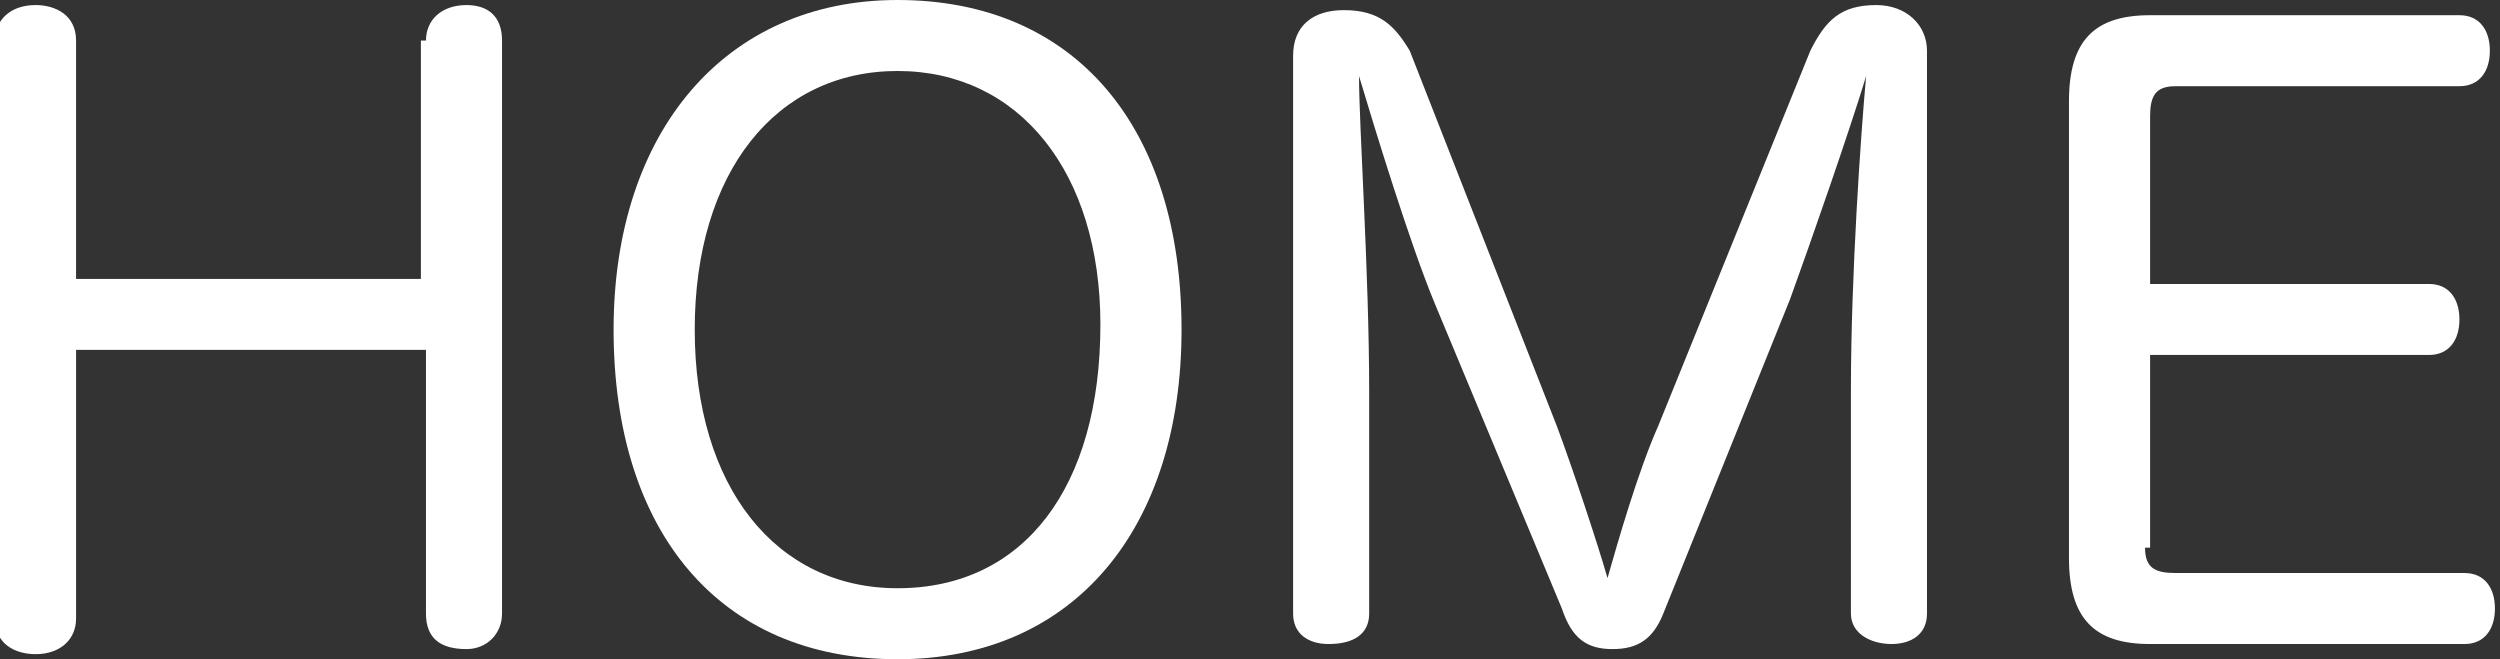 <?xml version="1.0" encoding="utf-8"?>
<!-- Generator: Adobe Illustrator 22.1.0, SVG Export Plug-In . SVG Version: 6.00 Build 0)  -->
<svg version="1.1" id="レイヤー_1" xmlns="http://www.w3.org/2000/svg" xmlns:xlink="http://www.w3.org/1999/xlink" x="0px"
	 y="0px" viewBox="0 0 49.3 13" style="enable-background:new 0 0 49.3 13;" xml:space="preserve">
<rect x="0" y="0" width="49.3" height="13" fill="#333333" stroke="none"/>
<style type="text/css">
	.st0{fill:#FFFFFF;}
</style>
<g>
	<path class="st0" d="M147.8,12.9c-0.1,0-0.2,0-0.3,0c-0.2-0.1-0.4-0.2-0.4-0.5c0-0.1,0-0.2,0.1-0.3c0.4-0.8,0.7-2.2,0.9-3.5
		c0-0.3,0.2-0.4,0.5-0.4c0,0,0,0,0.1,0c0.3,0,0.5,0.2,0.5,0.5c0,0,0,0.1,0,0.1c-0.1,1.2-0.5,2.8-0.9,3.8
		C148.2,12.8,148,12.9,147.8,12.9z M150.1,7.1c-0.8,0.1-1.6,0.1-2.3,0.2c0,0,0,0,0,0c-0.3,0-0.5-0.2-0.5-0.5c0-0.4,0.2-0.5,0.5-0.5
		c0.1,0,0.2,0,0.3,0c0.2,0,0.4,0,0.6,0c0.4-0.5,0.7-0.9,1.1-1.4c-0.7-0.9-1.7-1.8-2.3-2.4c-0.1-0.1-0.2-0.3-0.2-0.4
		c0-0.1,0.1-0.3,0.2-0.4c0.1-0.1,0.3-0.2,0.4-0.2c0.1,0,0.2,0,0.3,0.1c0.2,0.2,0.4,0.3,0.5,0.5c0.6-0.8,1.1-1.8,1.5-2.6
		c0.1-0.2,0.3-0.3,0.4-0.3c0.1,0,0.2,0,0.3,0.1c0.2,0.1,0.4,0.3,0.4,0.5c0,0.1,0,0.1,0,0.2c-0.4,0.8-1.1,1.9-1.8,2.9
		c0.3,0.4,0.6,0.7,0.9,1.1c0.6-0.9,1.2-1.9,1.7-2.7c0.1-0.2,0.3-0.3,0.5-0.3c0.1,0,0.2,0,0.3,0.1c0.2,0.1,0.4,0.3,0.4,0.5
		c0,0.1,0,0.2-0.1,0.2c-0.8,1.4-2.1,3.2-3.1,4.4c0.8-0.1,1.6-0.1,2.4-0.2c-0.2-0.4-0.4-0.7-0.5-1c0,0,0-0.1,0-0.2
		c0-0.2,0.1-0.3,0.3-0.4c0.1,0,0.2,0,0.2,0c0.2,0,0.3,0.1,0.4,0.2c0.4,0.7,1,1.8,1.2,2.6c0,0.1,0,0.1,0,0.2c0,0.2-0.1,0.3-0.3,0.4
		c-0.1,0-0.2,0.1-0.3,0.1c-0.2,0-0.3-0.1-0.4-0.3c-0.1-0.2-0.1-0.4-0.2-0.6c-0.5,0.1-1,0.1-1.5,0.2v6.6c0,0.3-0.2,0.4-0.6,0.4
		c-0.3,0-0.6-0.1-0.6-0.4V7.1z M153.6,11.2c0,0.2-0.2,0.4-0.4,0.4c-0.1,0-0.1,0-0.2,0c-0.3,0-0.4-0.1-0.5-0.4
		c-0.1-0.8-0.3-1.7-0.6-2.6c0,0,0-0.1,0-0.1c0-0.2,0.1-0.4,0.4-0.4c0.1,0,0.1,0,0.2,0c0.2,0,0.4,0.1,0.4,0.3
		c0.3,0.9,0.5,1.8,0.7,2.7C153.6,11.1,153.6,11.2,153.6,11.2z M161.8,12.2c0.3,0,0.4,0.2,0.4,0.6c0,0.3-0.2,0.6-0.4,0.6h-8.7
		c-0.3,0-0.4-0.2-0.4-0.6c0-0.3,0.2-0.6,0.4-0.6h1.3V1.1c0-1,0.4-1.3,1.3-1.3h3.8c0.9,0,1.3,0.4,1.3,1.3v11.1H161.8z M159.7,1.3
		c0-0.4-0.2-0.4-0.5-0.4h-3.2c-0.3,0-0.5,0.1-0.5,0.4v2.5h4.1V1.3z M155.6,7.9h4.1v-3h-4.1V7.9z M155.6,12.2h4.1V9h-4.1V12.2z"/>
	<path class="st0" d="M165.3,7.1c-0.6,0-1.3,0.1-1.9,0.1c0,0,0,0,0,0c-0.3,0-0.5-0.2-0.5-0.5c0-0.3,0.1-0.5,0.5-0.5
		c0.2,0,0.4,0,0.6,0c0.3-0.5,0.7-1,1-1.5c-0.5-0.8-1.2-1.7-1.7-2.3C163.1,2.2,163,2.1,163,2c0-0.1,0.1-0.3,0.2-0.4
		c0.1-0.1,0.3-0.2,0.4-0.2c0.1,0,0.2,0,0.3,0.1c0.1,0.1,0.1,0.2,0.2,0.2c0.5-0.8,0.9-1.7,1.2-2.4c0.1-0.2,0.2-0.3,0.4-0.3
		c0.1,0,0.2,0,0.2,0c0.2,0.1,0.4,0.3,0.4,0.5c0,0.1,0,0.1,0,0.2c-0.4,0.9-0.9,1.8-1.5,2.8c0,0.1,0.1,0.1,0.1,0.2
		c0.2,0.3,0.4,0.6,0.6,0.9c0.5-0.8,1-1.7,1.3-2.4c0.1-0.2,0.3-0.3,0.4-0.3c0.1,0,0.2,0,0.3,0.1c0.2,0.1,0.3,0.3,0.3,0.5
		c0,0.1,0,0.2-0.1,0.3c-0.7,1.4-1.8,3.1-2.7,4.3c0.7,0,1.3-0.1,2-0.2c-0.1-0.4-0.2-0.7-0.4-1c0,0,0-0.1,0-0.2c0-0.2,0.1-0.4,0.3-0.4
		c0.1,0,0.2,0,0.2,0c0.2,0,0.3,0.1,0.4,0.3c0.3,0.7,0.6,1.6,0.8,2.3c0,0.1,0,0.1,0,0.2c0,0.2-0.1,0.4-0.4,0.5c0,0-0.1,0-0.2,0
		c-0.2,0-0.4-0.1-0.4-0.4c0-0.1,0-0.2-0.1-0.3c-0.3,0-0.6,0.1-0.9,0.1v6.6c0,0.3-0.2,0.4-0.5,0.4c-0.3,0-0.5-0.2-0.5-0.4V7.1z
		 M164.7,8.5C164.7,8.5,164.7,8.5,164.7,8.5c-0.1,1.3-0.3,2.7-0.6,3.8c-0.1,0.3-0.3,0.4-0.5,0.4c-0.1,0-0.1,0-0.2,0
		c-0.2-0.1-0.4-0.2-0.4-0.5c0-0.1,0-0.1,0-0.2c0.3-1,0.5-2.5,0.6-3.5c0-0.4,0.3-0.5,0.6-0.5c0,0,0,0,0,0
		C164.5,8.1,164.7,8.2,164.7,8.5z M167.4,8.1c0.2,0,0.4,0.1,0.4,0.3c0.2,0.8,0.4,2.1,0.5,2.9c0,0,0,0.1,0,0.1c0,0.3-0.1,0.5-0.5,0.5
		c0,0,0,0-0.1,0c-0.2,0-0.4-0.1-0.5-0.5c-0.1-0.8-0.2-2-0.4-2.8c0,0,0-0.1,0-0.2c0-0.2,0.2-0.4,0.4-0.4
		C167.3,8.1,167.3,8.1,167.4,8.1z M175.1,4.9c0.1,1.4,0.1,2.5,0.3,3.5c0,0.1,0,0.2,0.1,0.3c0.4-0.8,0.7-1.7,0.9-2.6
		c0.1-0.2,0.2-0.4,0.4-0.4c0.1,0,0.1,0,0.2,0c0.2,0.1,0.3,0.2,0.3,0.4c0,0.1,0,0.1,0,0.2c-0.4,1.2-0.9,2.5-1.5,3.6
		c0.3,0.8,0.6,1.6,0.9,2c0.1,0.1,0.2,0.2,0.2,0.2s0.1-0.1,0.2-0.2c0.1-0.3,0.2-0.9,0.2-1.3c0-0.3,0.2-0.4,0.5-0.4c0,0,0,0,0,0
		c0.3,0,0.4,0.2,0.4,0.4c0,0,0,0,0,0c0,0.8-0.2,1.8-0.5,2.3c-0.2,0.4-0.5,0.6-0.8,0.6c-0.3,0-0.6-0.1-0.8-0.4
		c-0.4-0.4-0.8-1.2-1.1-2c-0.6,0.9-1.4,1.7-2.3,2.4c-0.1,0.1-0.3,0.2-0.4,0.2c-0.1,0-0.3-0.1-0.4-0.2c-0.1-0.1-0.1-0.2-0.1-0.4
		c0-0.2,0.1-0.3,0.2-0.4c0.2-0.2,0.4-0.3,0.6-0.5c-0.2,0.1-0.4,0.1-0.7,0.1H170c-0.8,0-1.2-0.3-1.2-1.2V7c0-0.8,0.4-1.1,1.2-1.1h2.2
		c0.8,0,1.2,0.3,1.2,1.1v4.3c0,0.3,0,0.5-0.1,0.7c0.6-0.6,1.1-1.2,1.6-1.9c-0.1-0.4-0.2-0.8-0.3-1.2c-0.2-1.1-0.3-2.3-0.4-3.9h-5.8
		c-0.3,0-0.4-0.2-0.4-0.5c0-0.3,0.2-0.5,0.4-0.5h1c-0.1-0.8-0.2-1.5-0.4-2.2h-0.4c-0.3,0-0.4-0.2-0.4-0.5c0-0.3,0.1-0.5,0.4-0.5h1.9
		v-1.2c0-0.3,0.2-0.4,0.6-0.4c0.4,0,0.6,0.1,0.6,0.4v1.2h1.8c0.3,0,0.4,0.2,0.4,0.5c0,0.3-0.1,0.5-0.4,0.5H173
		c-0.1,0.8-0.3,1.5-0.5,2.2h1.6c0-1.3-0.1-2.7-0.1-4.4c0-0.3,0.2-0.4,0.6-0.4c0.4,0,0.6,0.1,0.6,0.4c0,0.7,0,1.4,0,2
		c0,0.8,0,1.6,0,2.3h2.5c0.3,0,0.4,0.2,0.4,0.5c0,0.3-0.1,0.5-0.4,0.5H175.1z M169.8,11c0,0.3,0.1,0.4,0.4,0.4h1.6
		c0.3,0,0.4-0.1,0.4-0.4V9.5h-2.5V11z M172.3,8.5V7.2c0-0.3-0.1-0.4-0.4-0.4h-1.6c-0.3,0-0.4,0.1-0.4,0.4v1.3H172.3z M170,1.6
		c0.1,0.6,0.2,1.2,0.3,1.8c0,0.2,0,0.3,0.1,0.5h1.1c0.2-0.7,0.4-1.5,0.5-2.2H170z M176.1,0.1c0.2,0,0.3,0.1,0.4,0.2
		c0.5,0.7,0.9,1.6,1.2,2.2c0,0.1,0,0.1,0,0.2c0,0.2-0.1,0.4-0.3,0.5c-0.1,0-0.2,0-0.2,0c-0.2,0-0.4-0.1-0.5-0.3
		c-0.2-0.5-0.7-1.4-1.1-2.1c-0.1-0.1-0.1-0.2-0.1-0.3c0-0.2,0.1-0.3,0.3-0.4C175.9,0.1,176,0.1,176.1,0.1z"/>
	<path class="st0" d="M183.1,2.1c0.3,0,0.4,0.2,0.4,0.5c0,0.3-0.1,0.5-0.4,0.5h-1c0.3,1,0.8,2,1.3,2.6c0.1,0.1,0.2,0.3,0.2,0.4
		s0,0.3-0.2,0.4c-0.1,0.1-0.2,0.1-0.3,0.1c-0.2,0-0.3-0.1-0.4-0.3c-0.3-0.5-0.7-1.2-0.9-1.9c0.1,0.8,0.2,1.7,0.2,2.4v6.5
		c0,0.3-0.2,0.5-0.6,0.5c-0.3,0-0.5-0.2-0.5-0.5V7.7c0-0.7,0.1-1.8,0.2-2.9c-0.4,1.7-0.9,3.4-1.4,4.3c-0.1,0.2-0.3,0.3-0.5,0.3
		c-0.1,0-0.2,0-0.3-0.1c-0.1-0.1-0.2-0.3-0.2-0.4c0-0.1,0-0.3,0.1-0.4c0.8-1.3,1.6-3.5,2-5.3h-1.3c-0.3,0-0.4-0.2-0.4-0.5
		c0-0.3,0.2-0.5,0.4-0.5h1.4v-2.6c0-0.3,0.2-0.5,0.5-0.5c0.4,0,0.6,0.2,0.6,0.5v2.6H183.1z M185,10.4c0.7-0.4,1.3-0.7,1.9-1.1
		c-0.2-0.4-0.4-0.9-0.6-1.2c0-0.1-0.1-0.2-0.1-0.3c0-0.2,0.1-0.3,0.3-0.4c0.1,0,0.2-0.1,0.3-0.1c0.2,0,0.3,0.1,0.4,0.2
		c0.4,0.8,0.8,1.6,1.1,2.2c0,0.1,0.1,0.3,0.1,0.4c0,0.2-0.1,0.3-0.3,0.4c-0.1,0.1-0.2,0.1-0.3,0.1c-0.2,0-0.4-0.1-0.4-0.3
		c0,0,0-0.1,0-0.1c-1.2,0.8-2.6,1.7-3.9,2.2c-0.1,0-0.1,0-0.2,0c-0.2,0-0.4-0.1-0.5-0.4c0-0.1-0.1-0.2-0.1-0.3
		c0-0.2,0.1-0.4,0.4-0.5c0.3-0.1,0.6-0.2,0.9-0.4V0.7c0-0.8,0.4-1.1,1.2-1.1h1.8c0.8,0,1.1,0.4,1.1,1.1v5.1c0,0.8-0.4,1.1-1.1,1.1
		H185V10.4z M186.9,2.7V1c0-0.3-0.1-0.3-0.4-0.3h-1.1c-0.3,0-0.4,0.1-0.4,0.3v1.7H186.9z M186.5,5.9c0.3,0,0.4-0.1,0.4-0.3V3.7H185
		v2.2H186.5z M192.8,0.8c-0.1,1.7-0.3,3.3-0.7,4.9h1.5c0.3,0,0.4,0.2,0.4,0.5c0,0.3-0.1,0.5-0.4,0.5h-1.8c-0.1,0.3-0.2,0.7-0.4,1
		c0.3,0,0.5,0.2,0.5,0.4v3.8c0,0.4,0.1,0.5,0.6,0.5c0.4,0,0.5-0.1,0.6-0.5c0.1-0.4,0.1-1.2,0.1-1.7c0-0.4,0.2-0.5,0.5-0.5
		c0.4,0,0.5,0.1,0.5,0.5c0,0.8-0.1,1.8-0.2,2.3c-0.2,0.7-0.6,1-1.6,1c-1.2,0-1.5-0.3-1.5-1.1v-1.9c0-0.6,0-1.3,0.1-1.9
		c-1.1,2.2-2.4,3.7-3.9,5c-0.1,0.1-0.3,0.2-0.4,0.2c-0.2,0-0.4-0.1-0.5-0.2c-0.1-0.1-0.1-0.3-0.1-0.4c0-0.2,0.1-0.3,0.2-0.5
		c1.7-1.4,3.2-3.2,4-5.2c0.1-0.3,0.3-0.6,0.4-0.9h-2c-0.3,0-0.4-0.2-0.4-0.5c0-0.3,0.2-0.5,0.4-0.5h0.5V0.8h-0.5
		c-0.3,0-0.4-0.2-0.4-0.5c0-0.3,0.2-0.5,0.4-0.5h4.7c0.3,0,0.4,0.2,0.4,0.5c0,0.3-0.1,0.5-0.4,0.5H192.8z M190.3,0.8v4.9h0.7
		c0.5-1.6,0.7-3.3,0.8-4.9H190.3z"/>
	<path class="st0" d="M202.4,6.3c-0.3,0.5-0.5,0.9-0.8,1.4h7.9c0.3,0,0.4,0.2,0.4,0.5c0,0.3-0.2,0.5-0.4,0.5h-3.2
		c-0.4,0.9-1,1.8-1.8,2.5c1.5,0.4,3,1,4.3,1.6c0.3,0.1,0.4,0.3,0.4,0.5c0,0.1,0,0.2-0.1,0.4c-0.1,0.2-0.3,0.3-0.5,0.3
		c-0.1,0-0.2,0-0.3-0.1c-1.5-0.7-3.2-1.3-4.9-1.9c-0.1,0-0.2,0.1-0.2,0.1c-1.7,1-4,1.6-6.9,1.8c0,0,0,0-0.1,0
		c-0.3,0-0.5-0.2-0.5-0.5c0,0,0,0,0,0c0-0.3,0.2-0.5,0.5-0.5c2.2-0.1,4.2-0.6,5.7-1.2c-1.1-0.3-2.1-0.5-3-0.7
		c-0.4-0.1-0.7-0.3-0.7-0.6c0-0.2,0.1-0.4,0.3-0.7c0.3-0.3,0.6-0.6,0.8-0.9h-3.5c-0.3,0-0.4-0.2-0.4-0.5c0-0.3,0.2-0.5,0.4-0.5h4.3
		c0.3-0.4,0.6-0.9,0.9-1.4h-3.2c-1,0-1.4-0.3-1.4-1.2V3.2c0-0.9,0.4-1.2,1.4-1.2h2.3V0.7h-4.2c-0.3,0-0.4-0.2-0.4-0.5
		c0-0.3,0.2-0.6,0.4-0.6h13.4c0.3,0,0.4,0.2,0.4,0.6c0,0.3-0.2,0.5-0.4,0.5h-4.5v1.4h2.5c1,0,1.4,0.3,1.4,1.2v1.9
		c0,0.8-0.4,1.2-1.4,1.2H202.4z M198,3.1c-0.3,0-0.4,0.1-0.4,0.4v1.5c0,0.3,0.2,0.4,0.4,0.4h2.1V3.1H198z M200.7,8.7
		c-0.3,0.4-0.6,0.7-0.9,1c-0.1,0.1-0.1,0.1-0.1,0.2c0,0,0,0.1,0.1,0.1c1,0.2,2.1,0.4,3.3,0.8c0.8-0.6,1.4-1.3,1.8-2.1H200.7z
		 M203.7,2.1V0.7h-2.4v1.4H203.7z M203.7,5.3V3.1h-2.4v2.2H203.7z M207.1,5.3c0.3,0,0.5-0.1,0.5-0.4V3.5c0-0.3-0.2-0.4-0.5-0.4h-2.3
		v2.2H207.1z"/>
</g>
<g>
	<path class="st0" d="M473.2-0.9c0.4,0,0.7,0.1,0.9,0.4c1.6,2.1,3.9,3.7,6.3,4.8c0.3,0.1,0.4,0.4,0.4,0.6c0,0.1,0,0.2-0.1,0.3
		c-0.1,0.3-0.3,0.4-0.5,0.4c-0.1,0-0.3,0-0.4-0.1c-2.5-1.2-4.8-2.9-6.4-4.9c-0.1-0.1-0.1-0.1-0.2-0.1c-0.1,0-0.1,0-0.2,0.1
		c-1.4,1.9-3.8,3.8-6.4,5.1c-0.1,0-0.2,0.1-0.3,0.1c-0.2,0-0.4-0.1-0.6-0.4c0-0.1-0.1-0.2-0.1-0.3c0-0.2,0.2-0.5,0.4-0.6
		c2.5-1.2,4.6-2.8,6.2-4.9C472.5-0.8,472.8-0.9,473.2-0.9z M472.4,8.3c-0.6,1.3-1.2,2.5-2,3.7c2-0.1,4.1-0.3,6.1-0.6
		c-0.5-0.6-1-1.2-1.5-1.7c-0.1-0.1-0.1-0.2-0.1-0.3c0-0.2,0.1-0.3,0.2-0.4c0.1-0.1,0.3-0.2,0.4-0.2c0.2,0,0.3,0,0.4,0.2
		c1.2,1.1,2.5,2.7,3.3,3.9c0.1,0.1,0.1,0.2,0.1,0.3c0,0.2-0.1,0.4-0.3,0.5c-0.1,0.1-0.3,0.1-0.4,0.1c-0.2,0-0.4-0.1-0.5-0.2
		c-0.3-0.4-0.6-0.8-0.9-1.2c-3.2,0.5-6.8,0.8-10.2,1c0,0,0,0,0,0c-0.3,0-0.6-0.2-0.6-0.6c0,0,0,0,0,0c0-0.4,0.2-0.6,0.5-0.6
		c0.7,0,1.4,0,2-0.1c0.8-1.2,1.4-2.5,1.9-3.8h-4.2c-0.3,0-0.5-0.2-0.5-0.6c0-0.4,0.2-0.6,0.5-0.6h13c0.3,0,0.5,0.2,0.5,0.6
		c0,0.4-0.2,0.6-0.5,0.6H472.4z M476.5,4.1c0.3,0,0.4,0.3,0.4,0.6s-0.2,0.6-0.4,0.6h-6.6c-0.3,0-0.4-0.3-0.4-0.6s0.2-0.6,0.4-0.6
		H476.5z"/>
	<path class="st0" d="M486.6,11.7c0.2,0,0.4,0.1,0.5,0.3c0.1,0.1,0.1,0.2,0.1,0.3c0,0.2-0.1,0.4-0.4,0.5c-1.2,0.6-2.8,1-4.2,1.3
		c-0.1,0-0.1,0-0.2,0c-0.3,0-0.5-0.1-0.6-0.4c0,0,0-0.1,0-0.2c0-0.3,0.2-0.5,0.5-0.5c1.3-0.2,2.7-0.6,3.9-1.1
		C486.4,11.7,486.5,11.7,486.6,11.7z M493.8,4c1,0,1.4,0.4,1.4,1.2V10c0,0.9-0.4,1.2-1.4,1.2h-9.3c-1,0-1.4-0.4-1.4-1.2V5.2
		c0-0.9,0.4-1.2,1.4-1.2H493.8z M493.3-0.4c1,0,1.4,0.3,1.4,1.2v1c0,0.8-0.4,1.2-1.4,1.2h-8.2c-1,0-1.4-0.3-1.4-1.2v-1
		c0-0.9,0.5-1.2,1.4-1.2H493.3z M494,5.4c0-0.3-0.2-0.4-0.5-0.4h-8.8c-0.3,0-0.5,0.1-0.5,0.4v0.7h9.7V5.4z M484.3,7.1v1.1h9.7V7.1
		H484.3z M484.3,9.1v0.7c0,0.3,0.2,0.4,0.5,0.4h8.8c0.3,0,0.5-0.1,0.5-0.4V9.1H484.3z M493,2c0.3,0,0.5-0.1,0.5-0.4V0.9
		c0-0.3-0.2-0.4-0.5-0.4h-7.7c-0.3,0-0.5,0.1-0.5,0.4v0.7c0,0.3,0.2,0.4,0.5,0.4H493z M496.1,12.9c0.3,0,0.4,0.3,0.4,0.5
		c0,0,0,0.1,0,0.2c-0.1,0.3-0.3,0.5-0.6,0.5c0,0-0.1,0-0.2,0c-1.4-0.2-3.2-0.7-4.4-1.3c-0.2-0.1-0.3-0.3-0.3-0.5
		c0-0.1,0-0.2,0.1-0.4c0.1-0.1,0.3-0.2,0.5-0.2c0.1,0,0.3,0,0.4,0.1C492.9,12.2,494.7,12.7,496.1,12.9z"/>
	<path class="st0" d="M498.4,7.2c-0.3,0-0.5-0.4-0.5-0.7c0-0.4,0.2-0.7,0.5-0.7h13.5c0.3,0,0.5,0.3,0.5,0.7c0,0.3-0.2,0.7-0.5,0.7
		H498.4z"/>
	<path class="st0" d="M517.2,11.3c-0.9,0-1.3-0.3-1.3-1.1V6.7c0-0.8,0.4-1.1,1.3-1.1h7.8c1,0,1.3,0.3,1.3,1.1v3.5
		c0,0.8-0.4,1.1-1.3,1.1h-2v1c0,0.4,0.1,0.5,1,0.5c0.2,0,0.4,0,0.7,0c0.4,0,0.8,0,1,0c1,0,1.2-0.1,1.3-0.4c0.1-0.2,0.2-0.6,0.2-0.9
		c0-0.3,0.2-0.4,0.5-0.4c0,0,0.1,0,0.1,0c0.4,0,0.5,0.2,0.5,0.5c0,0,0,0,0,0.1c0,0.6-0.2,1.1-0.4,1.5c-0.3,0.5-0.7,0.7-2,0.8
		c-0.3,0-0.7,0-1.2,0c-0.4,0-0.9,0-1.2,0c-1.5-0.1-1.8-0.3-1.8-1.2v-1.3h-2c-0.7,1.8-2.6,2.7-5.4,2.8c-0.3,0-0.6-0.2-0.6-0.5
		c0,0,0,0,0-0.1c0-0.3,0.2-0.5,0.5-0.5c2.2,0,3.6-0.5,4.2-1.7H517.2z M521.1,4.2c0.2,0,0.3,0.2,0.3,0.4c0,0.2-0.1,0.4-0.4,0.4h-5.3
		c-0.9,0-1.3-0.3-1.3-1.1V0.6c0-0.8,0.4-1.1,1.2-1.1h5.4c0.2,0,0.4,0.2,0.4,0.4c0,0.3-0.1,0.4-0.4,0.4h-2.3v0.8h1.3
		c0.7,0,1,0.2,1,0.8v0.6c0,0.6-0.3,0.8-1,0.8h-1.3v0.8H521.1z M517.8,1.1V0.3H516c-0.3,0-0.4,0.1-0.4,0.4v0.4H517.8z M515.5,2.6h4.1
		c0.2,0,0.3,0,0.3-0.3V2.1c0-0.2-0.1-0.3-0.3-0.3h-4.1V2.6z M515.5,3.9c0,0.3,0.1,0.3,0.4,0.3h1.8V3.4h-2.2V3.9z M525.3,6.7
		c0-0.3-0.2-0.4-0.4-0.4h-7.4c-0.3,0-0.4,0.1-0.4,0.4v0.4h8.3V6.7z M525.3,8H517v0.8h8.3V8z M517,9.5v0.5c0,0.3,0.1,0.3,0.4,0.3h7.4
		c0.3,0,0.4-0.1,0.4-0.3V9.5H517z M523.3,1.5c-0.3,0.4-0.6,0.9-1,1.2C522.2,2.9,522,3,521.9,3c-0.1,0-0.2,0-0.3-0.1
		c-0.1-0.1-0.2-0.2-0.2-0.4c0-0.1,0-0.3,0.2-0.4c0.7-0.7,1.3-1.6,1.7-2.7c0.1-0.2,0.2-0.3,0.4-0.3c0.1,0,0.1,0,0.2,0
		c0.3,0.1,0.4,0.2,0.4,0.4c0,0.1,0,0.2-0.1,0.2c-0.1,0.2-0.2,0.4-0.3,0.7h4.1c0.3,0,0.4,0.2,0.4,0.5s-0.1,0.5-0.4,0.5H523.3z
		 M522.8,4.1c-0.3,0-0.4-0.2-0.4-0.5c0-0.3,0.1-0.5,0.4-0.5h4.5c0.2,0,0.4,0.2,0.4,0.5c0,0.3-0.1,0.5-0.4,0.5H522.8z"/>
</g>
<g>
	<path class="st0" d="M309.5,2.2c-0.3,0-0.5-0.3-0.5-0.6c0-0.3,0.2-0.6,0.5-0.6h3.2c1,0,1.4,0.4,1.5,1.3c0,2.1,0.6,4,1.7,6
		c1,1.9,2.9,3.8,4.7,4.9c0.2,0.1,0.3,0.3,0.3,0.6c0,0.1,0,0.3-0.1,0.4c-0.2,0.2-0.4,0.3-0.6,0.3c-0.1,0-0.3,0-0.4-0.1
		c-2.9-1.9-5.2-4.9-6.1-8.9c-0.9,4-3.3,7-6.2,8.9c-0.2,0.1-0.3,0.2-0.5,0.2c-0.2,0-0.4-0.1-0.6-0.3c-0.1-0.1-0.1-0.3-0.1-0.4
		c0-0.2,0.1-0.4,0.4-0.6c1.8-1.2,3.6-2.9,4.6-4.9c1-1.9,1.6-3.9,1.7-5.7c0-0.4-0.1-0.4-0.5-0.4H309.5z"/>
	<path class="st0" d="M329.4,0.1c0.4,0,0.7,0.1,0.9,0.4c1.6,2.1,3.9,3.7,6.3,4.8c0.3,0.1,0.4,0.4,0.4,0.6c0,0.1,0,0.2-0.1,0.3
		c-0.1,0.3-0.3,0.4-0.5,0.4c-0.1,0-0.3,0-0.4-0.1c-2.5-1.2-4.8-2.9-6.4-4.9c-0.1-0.1-0.1-0.1-0.2-0.1s-0.1,0-0.2,0.1
		c-1.4,1.9-3.8,3.8-6.4,5.1c-0.1,0-0.2,0.1-0.3,0.1c-0.2,0-0.4-0.1-0.6-0.4c0-0.1-0.1-0.2-0.1-0.3c0-0.2,0.2-0.5,0.4-0.6
		c2.5-1.2,4.6-2.8,6.2-4.9C328.7,0.2,329,0.1,329.4,0.1z M328.6,9.3c-0.6,1.3-1.2,2.5-2,3.7c2-0.1,4.1-0.3,6.1-0.6
		c-0.5-0.6-1-1.2-1.5-1.7c-0.1-0.1-0.1-0.2-0.1-0.3c0-0.2,0.1-0.3,0.2-0.4c0.1-0.1,0.3-0.2,0.4-0.2c0.2,0,0.3,0,0.4,0.2
		c1.2,1.1,2.5,2.7,3.3,3.9c0.1,0.1,0.1,0.2,0.1,0.3c0,0.2-0.1,0.4-0.3,0.5c-0.1,0.1-0.3,0.1-0.4,0.1c-0.2,0-0.4-0.1-0.5-0.2
		c-0.3-0.4-0.6-0.8-0.9-1.2c-3.2,0.5-6.8,0.8-10.2,1c0,0,0,0,0,0c-0.3,0-0.6-0.2-0.6-0.6c0,0,0,0,0,0c0-0.4,0.2-0.6,0.5-0.6
		c0.7,0,1.4,0,2-0.1c0.8-1.2,1.4-2.5,1.9-3.8h-4.2c-0.3,0-0.5-0.2-0.5-0.6c0-0.4,0.2-0.6,0.5-0.6h13c0.3,0,0.5,0.2,0.5,0.6
		c0,0.4-0.2,0.6-0.5,0.6H328.6z M332.7,5.1c0.3,0,0.4,0.3,0.4,0.6s-0.2,0.6-0.4,0.6h-6.6c-0.3,0-0.4-0.3-0.4-0.6s0.2-0.6,0.4-0.6
		H332.7z"/>
	<path class="st0" d="M338.6,10.9c-0.3,0-0.4-0.2-0.4-0.5c0-0.3,0.2-0.5,0.4-0.5h6V9c0-0.3,0.2-0.4,0.6-0.4c0.4,0,0.6,0.2,0.6,0.4
		v0.8h6.4c0.3,0,0.4,0.2,0.4,0.5c0,0.3-0.2,0.5-0.4,0.5h-5.4c1.6,1.2,3.7,2.1,5.6,2.6c0.3,0.1,0.4,0.3,0.4,0.5c0,0.1,0,0.2,0,0.3
		c-0.1,0.3-0.3,0.4-0.6,0.4c-0.1,0-0.1,0-0.2,0c-2.4-0.7-4.6-2-6.1-3.4c0.1,0.3,0.1,0.6,0.1,1v2.4c0,0.3-0.2,0.4-0.6,0.4
		c-0.3,0-0.6-0.2-0.6-0.4v-2.4c0-0.3,0-0.7,0.1-1c-1.5,1.5-3.8,2.7-5.9,3.4c-0.1,0-0.2,0-0.3,0c-0.2,0-0.4-0.1-0.5-0.4
		c0-0.1,0-0.2,0-0.2c0-0.3,0.2-0.4,0.4-0.5c1.9-0.5,3.8-1.4,5.2-2.6H338.6z M349.2,5c-0.5,0.7-1.1,1.3-1.9,1.8
		c1.3,0.3,2.6,0.7,3.8,1.2c0.2,0.1,0.3,0.3,0.3,0.5c0,0.1,0,0.2,0,0.2c-0.1,0.2-0.3,0.4-0.5,0.4c-0.1,0-0.2,0-0.3,0
		c-1.4-0.6-2.9-1.1-4.6-1.5c-0.4,0.2-0.9,0.4-1.5,0.6c-1.6,0.5-3.4,0.8-5.5,0.9c-0.3,0-0.6-0.2-0.6-0.6c0,0,0,0,0,0
		c0-0.3,0.2-0.5,0.5-0.5c1.9,0,3.7-0.3,5.1-0.7c0.1,0,0.2,0,0.3-0.1c-0.8-0.2-1.7-0.3-2.5-0.5c-0.4-0.1-0.6-0.3-0.6-0.5
		c0-0.2,0.1-0.4,0.3-0.6c0.2-0.2,0.4-0.4,0.6-0.6h-3.4c-0.3,0-0.4-0.2-0.4-0.5c0-0.3,0.2-0.5,0.4-0.5h4.4c0.3-0.4,0.6-0.8,0.8-1.1
		c0.1-0.3,0.3-0.4,0.5-0.4c0.1,0,0.2,0,0.3,0c0.3,0.1,0.4,0.2,0.4,0.4c0,0.1,0,0.1-0.1,0.2c-0.2,0.3-0.4,0.5-0.6,0.8h7.5
		c0.3,0,0.4,0.2,0.4,0.5c0,0.3-0.1,0.5-0.4,0.5H349.2z M350.9,1.2c0.9,0,1.4,0.4,1.4,1.3v0.7c0,0.3-0.3,0.5-0.6,0.5
		c-0.4,0-0.6-0.2-0.6-0.5V2.6c0-0.3-0.2-0.4-0.5-0.4h-10.2c-0.3,0-0.5,0.1-0.5,0.4v0.5c0,0.3-0.3,0.5-0.6,0.5
		c-0.4,0-0.6-0.2-0.6-0.5V2.5c0-0.9,0.4-1.3,1.4-1.3h4.8V0.4c0-0.3,0.2-0.5,0.6-0.5c0.4,0,0.6,0.2,0.6,0.5v0.8H350.9z M343.6,5
		c-0.2,0.3-0.5,0.5-0.7,0.7c-0.1,0.1-0.1,0.1-0.1,0.2c0,0,0.1,0.1,0.2,0.1c0.9,0.1,2,0.3,3,0.6c0.7-0.4,1.4-0.9,1.9-1.5H343.6z"/>
	<path class="st0" d="M361.8,3.5c0,0.2,0,0.4-0.1,0.6c0,0,0,0.1,0,0.2c0.9,2.4,2.4,3.9,4.3,5.1c0.2,0.1,0.3,0.3,0.3,0.5
		c0,0.1,0,0.3-0.1,0.4c-0.1,0.2-0.4,0.4-0.6,0.4c-0.1,0-0.2,0-0.3-0.1c-1.8-1.2-3.2-2.7-4-4.5c-0.6,1.9-1.9,3.5-3.8,4.7
		c-0.1,0.1-0.2,0.1-0.4,0.1c-0.2,0-0.4-0.1-0.6-0.3c-0.1-0.1-0.1-0.2-0.1-0.3c0-0.2,0.1-0.4,0.3-0.5c1.8-1,3.1-2.6,3.5-4.6
		c0.1-0.4,0.2-0.9,0.3-1.5h-4c-0.4,0-0.5,0.1-0.5,0.5v10.4c0,0.3-0.3,0.5-0.6,0.5c-0.4,0-0.6-0.2-0.6-0.5V3.8c0-1,0.5-1.4,1.5-1.4
		h4.4c0-0.5,0-1.2,0-1.8c0-0.3,0.3-0.5,0.6-0.5c0.4,0,0.6,0.2,0.6,0.5c0,0.7,0,1.3,0,1.8h4.6c1,0,1.5,0.5,1.5,1.4V13
		c0,1.1-0.6,1.6-2,1.6c-0.7,0-1.4-0.1-2-0.2c-0.3,0-0.5-0.3-0.5-0.6c0,0,0-0.1,0-0.1c0-0.4,0.3-0.5,0.5-0.5c0,0,0.1,0,0.1,0
		c0.4,0.1,1.1,0.2,1.6,0.2c0.8,0,0.9-0.1,0.9-0.7V4c0-0.4-0.2-0.5-0.5-0.5H361.8z"/>
</g>
<g>
	<path class="st0" d="M628,3.7c-1,0.1-2.1,0.1-3,0.1c-0.4,0-0.6-0.3-0.6-0.6c0-0.4,0.2-0.6,0.5-0.6c0.9,0,2,0,3-0.1v-2.5
		c0-0.4,0.3-0.6,0.6-0.6c0.4,0,0.6,0.2,0.6,0.6v2.4c1-0.1,2-0.2,2.8-0.4c0.1,0,0.1,0,0.2,0c0.3,0,0.5,0.2,0.6,0.5c0,0.1,0,0.1,0,0.2
		c0,0.3-0.2,0.5-0.5,0.6c-0.9,0.2-2,0.3-3.1,0.4v2.8c1.1-0.3,2.3-0.5,3.4-0.5c2.8,0,4.5,1.4,4.5,3.7c0,2.1-1.4,3.5-3.3,3.5
		c-1.2,0-2.2-0.4-2.8-1.4c-0.1-0.1-0.1-0.3-0.1-0.4c0-0.2,0.1-0.4,0.3-0.5c0.1-0.1,0.3-0.1,0.4-0.1c0.2,0,0.4,0.1,0.5,0.3
		c0.4,0.6,0.9,0.9,1.7,0.9c1.1,0,2-0.8,2-2.2c0-1.5-1.1-2.5-3.2-2.5c-1.1,0-2.3,0.2-3.4,0.6v3.6c0,1.2-0.6,1.8-1.8,1.8
		c-0.6,0-1.3-0.2-1.9-0.7c-0.7-0.5-1.3-1.2-1.3-2c0-0.5,0.2-0.9,0.5-1.3c0.6-0.8,1.8-1.7,3.3-2.3V3.7z M628,8.1
		c-1,0.5-1.8,1.1-2.2,1.6c-0.2,0.3-0.3,0.5-0.3,0.8c0,0.4,0.3,0.7,0.7,1c0.3,0.2,0.8,0.4,1.1,0.4c0.5,0,0.7-0.2,0.7-0.8V8.1z
		 M637.8,3.5c0.1,0.1,0.2,0.3,0.2,0.5c0,0.2-0.1,0.4-0.2,0.5c-0.1,0.1-0.3,0.2-0.5,0.2c-0.2,0-0.4-0.1-0.5-0.2c-0.8-0.9-2-2-3-2.6
		c-0.2-0.1-0.3-0.3-0.3-0.4c0-0.1,0-0.3,0.2-0.4c0.1-0.2,0.3-0.2,0.5-0.2c0.1,0,0.3,0,0.4,0.1C635.7,1.4,637,2.5,637.8,3.5z"/>
	<path class="st0" d="M644.4,2.4c0,1,0,2-0.1,2.9h2.5c0.3,0,0.4,0.3,0.4,0.6c0,0.3-0.2,0.6-0.4,0.6h-2.6c0,0.1,0,0.1,0,0.2
		c0,0.2-0.1,0.4-0.1,0.6c0.8,1.4,1.9,2.6,2.7,3.3c0.2,0.2,0.3,0.4,0.3,0.6c0,0.1-0.1,0.3-0.2,0.4c-0.2,0.2-0.3,0.3-0.5,0.3
		c-0.1,0-0.3-0.1-0.4-0.2c-0.8-0.7-1.7-1.9-2.3-2.9c-0.6,1.7-1.5,3-2.8,4.3c-0.1,0.1-0.3,0.2-0.4,0.2c-0.2,0-0.3-0.1-0.5-0.2
		c-0.1-0.1-0.2-0.3-0.2-0.4c0-0.2,0.1-0.3,0.2-0.4c1.9-1.6,2.7-3.2,3.1-5.6h-2.8c-0.3,0-0.5-0.2-0.5-0.6c0-0.3,0.2-0.6,0.5-0.6h2.9
		c0.1-1,0.1-2,0.1-2.9h-1.3c-0.4,0.7-0.8,1.4-1.2,1.9c-0.1,0.2-0.3,0.3-0.5,0.3c-0.1,0-0.3,0-0.4-0.1c-0.1-0.1-0.2-0.3-0.2-0.4
		c0-0.1,0-0.3,0.1-0.4c0.9-1.1,1.6-2.6,2-4.2c0.1-0.3,0.3-0.4,0.5-0.4c0.1,0,0.1,0,0.2,0c0.3,0.1,0.4,0.2,0.4,0.4c0,0.1,0,0.1,0,0.2
		c-0.1,0.5-0.3,1-0.5,1.5h4.1c0.3,0,0.4,0.2,0.4,0.6c0,0.3-0.2,0.6-0.4,0.6H644.4z M653.8,11.5c0,1-0.5,1.4-1.4,1.4h-3.3
		c-1,0-1.4-0.4-1.4-1.4V2c0-1,0.5-1.4,1.4-1.4h3.3c1,0,1.4,0.4,1.4,1.4V11.5z M648.9,11.3c0,0.3,0.2,0.4,0.5,0.4h2.7
		c0.3,0,0.5-0.1,0.5-0.4V2.2c0-0.4-0.2-0.4-0.5-0.4h-2.7c-0.3,0-0.5,0.1-0.5,0.4V11.3z"/>
	<path class="st0" d="M658.8,7.6c1.4-1.3,3.3-2.2,5.7-2.2c2.7,0,4.4,1.5,4.4,3.6c0,2.5-2.3,4.1-6.2,4.1c-1.3,0-2.7-0.2-3.6-0.5
		c-0.3-0.1-0.5-0.3-0.5-0.7c0-0.1,0-0.1,0-0.2c0.1-0.3,0.3-0.5,0.6-0.5c0.1,0,0.1,0,0.2,0c0.8,0.2,2.1,0.4,3.3,0.4
		c2.9,0,4.8-1.1,4.8-2.9c0-1.2-1.1-2.3-3.1-2.3c-2.2,0-4,0.8-5.4,2.2c-0.3,0.3-0.5,0.4-0.8,0.4c-0.1,0-0.2,0-0.2,0
		c-0.4-0.1-0.6-0.3-0.6-0.8c0,0,0-0.1,0-0.2c0.2-1.7,0.5-3.4,0.9-5c0.1-0.3,0.3-0.5,0.6-0.5c0,0,0.1,0,0.1,0c0.3,0,0.5,0.2,0.5,0.5
		c0,0.1,0,0.1,0,0.2c-0.3,1.2-0.6,2.5-0.6,3C658.9,6.9,658.9,7.2,658.8,7.6L658.8,7.6z M666.4,0.9c0.4,0,0.6,0.3,0.6,0.7
		c0,0,0,0,0,0.1c0,0.4-0.3,0.6-0.7,0.6c0,0,0,0-0.1,0c-2-0.1-4.6-0.6-6.4-1.1c-0.3-0.1-0.5-0.3-0.5-0.6c0-0.1,0-0.1,0-0.2
		c0.1-0.3,0.3-0.5,0.6-0.5c0.1,0,0.1,0,0.2,0C661.9,0.3,664.5,0.7,666.4,0.9z"/>
	<path class="st0" d="M682.7,7.4c-0.2,1.2-0.8,1.9-2,1.9c-0.8,0-1.7-0.3-2.5-0.9c-0.1-0.1-0.2-0.3-0.2-0.5c0-0.1,0-0.3,0.1-0.4
		c0.1-0.2,0.3-0.3,0.5-0.3c0.1,0,0.3,0,0.4,0.2c0.4,0.3,1,0.6,1.5,0.6c0.5,0,0.7-0.2,0.8-0.9c0.1-0.6,0.2-1.5,0.2-2.6
		c-0.8,0-1.6,0-2.4,0.1c-1,0.1-2,0.1-3.1,0.2c0,0.6,0,1.2,0,1.8c0,2.9,0.1,3.6,0.3,4c0.4,0.7,1.3,0.9,3.3,0.9c1.6,0,3.1-0.2,4.2-0.4
		c0.1,0,0.2,0,0.2,0c0.3,0,0.6,0.2,0.6,0.5c0,0,0,0.1,0,0.1c0,0.4-0.2,0.6-0.6,0.7c-1.2,0.2-2.8,0.4-4.4,0.4c-2.5,0-3.9-0.4-4.5-1.4
		c-0.4-0.7-0.6-1.5-0.6-4.2c0-0.1,0-0.3,0-0.4c0-0.6,0-1.2,0-1.8c-0.8,0-1.7,0.1-2.5,0.2c0,0-0.1,0-0.1,0c-0.3,0-0.5-0.3-0.6-0.6
		c0,0,0,0,0,0c0-0.3,0.2-0.6,0.5-0.6c0.9-0.1,1.7-0.1,2.6-0.2c0-1,0-2.1,0-3c0-0.4,0.3-0.6,0.7-0.6c0.4,0,0.7,0.2,0.7,0.6
		c0,0.9,0,1.9,0,2.9c1-0.1,2-0.1,3-0.2c0.7,0,1.5-0.1,2.4-0.1c0-0.3,0-0.7,0-1c0-0.7,0-1.3,0-1.9c0-0.4,0.3-0.6,0.6-0.6
		c0.4,0,0.7,0.2,0.7,0.6c0,0.5,0,0.9,0,1.4c0,0.5,0,1,0,1.5c0.9,0,1.8,0,2.7-0.1c0.4,0,0.6,0.2,0.6,0.6c0,0.4-0.2,0.6-0.6,0.6
		c-0.9,0-1.8,0-2.8,0C683,5.6,682.9,6.6,682.7,7.4z"/>
</g>
<g>
	<path class="st0" d="M768.8,3.7c-1,0.1-2.1,0.1-3,0.1c-0.4,0-0.6-0.3-0.6-0.6c0-0.4,0.2-0.6,0.5-0.6c0.9,0,2,0,3-0.1v-2.5
		c0-0.4,0.3-0.6,0.6-0.6c0.4,0,0.6,0.2,0.6,0.6v2.4c1-0.1,2-0.2,2.8-0.4c0.1,0,0.1,0,0.2,0c0.3,0,0.5,0.2,0.6,0.5c0,0.1,0,0.1,0,0.2
		c0,0.3-0.2,0.5-0.5,0.6c-0.9,0.2-2,0.3-3.1,0.4v2.8c1.1-0.3,2.3-0.5,3.4-0.5c2.8,0,4.5,1.4,4.5,3.7c0,2.1-1.4,3.5-3.3,3.5
		c-1.2,0-2.2-0.4-2.8-1.4c-0.1-0.1-0.1-0.3-0.1-0.4c0-0.2,0.1-0.4,0.3-0.5c0.1-0.1,0.3-0.1,0.4-0.1c0.2,0,0.4,0.1,0.5,0.3
		c0.4,0.6,0.9,0.9,1.7,0.9c1.1,0,2-0.8,2-2.2c0-1.5-1.1-2.5-3.2-2.5c-1.1,0-2.3,0.2-3.4,0.6v3.6c0,1.2-0.6,1.8-1.8,1.8
		c-0.6,0-1.3-0.2-1.9-0.7c-0.7-0.5-1.3-1.2-1.3-2c0-0.5,0.2-0.9,0.5-1.3c0.6-0.8,1.8-1.7,3.3-2.3V3.7z M768.8,8.1
		c-1,0.5-1.8,1.1-2.2,1.6c-0.2,0.3-0.3,0.5-0.3,0.8c0,0.4,0.3,0.7,0.7,1c0.3,0.2,0.8,0.4,1.1,0.4c0.5,0,0.7-0.2,0.7-0.8V8.1z
		 M778.6,3.5c0.1,0.1,0.2,0.3,0.2,0.5c0,0.2-0.1,0.4-0.2,0.5c-0.1,0.1-0.3,0.2-0.5,0.2s-0.4-0.1-0.5-0.2c-0.8-0.9-2-2-3-2.6
		c-0.2-0.1-0.3-0.3-0.3-0.4c0-0.1,0-0.3,0.2-0.4c0.1-0.2,0.3-0.2,0.5-0.2c0.1,0,0.3,0,0.4,0.1C776.4,1.4,777.8,2.5,778.6,3.5z"/>
	<path class="st0" d="M782.3,13.5c0,0.3-0.2,0.5-0.6,0.5c-0.4,0-0.6-0.2-0.6-0.5V0.8c0-0.8,0.4-1.2,1.3-1.2h3.4
		c0.9,0,1.3,0.3,1.3,1.2v3.1c0,0.8-0.4,1.2-1.3,1.2h-3.5V13.5z M785.9,1c0-0.3-0.2-0.4-0.5-0.4h-2.7c-0.3,0-0.4,0.1-0.4,0.4v0.9h3.6
		V1z M785.4,4.1c0.3,0,0.5-0.1,0.5-0.4V2.8h-3.6v1.3H785.4z M789.5,6.4c0.9,0,1.4,0.4,1.4,1.3v2.5c0,0.9-0.4,1.3-1.4,1.3h-3.7
		c-0.9,0-1.4-0.4-1.4-1.3V7.7c0-0.9,0.4-1.3,1.4-1.3H789.5z M789.2,10.5c0.3,0,0.5-0.1,0.5-0.4V7.8c0-0.3-0.2-0.4-0.5-0.4h-3.1
		c-0.3,0-0.5,0.1-0.5,0.4v2.2c0,0.3,0.2,0.4,0.5,0.4H789.2z M789.6,5.1c-0.9,0-1.3-0.3-1.3-1.2V0.8c0-0.8,0.4-1.2,1.3-1.2h3.5
		c0.9,0,1.3,0.4,1.3,1.2v11.4c0,1.1-0.5,1.5-1.8,1.5c-0.5,0-1.1,0-1.6-0.1c-0.3-0.1-0.4-0.3-0.4-0.6c0,0,0-0.1,0-0.1
		c0-0.3,0.2-0.5,0.5-0.5c0,0,0.1,0,0.1,0c0.4,0.1,1,0.1,1.3,0.1c0.6,0,0.7-0.1,0.7-0.8V5.1H789.6z M793.3,1c0-0.3-0.1-0.4-0.4-0.4
		h-2.9c-0.3,0-0.5,0.1-0.5,0.4v0.9h3.8V1z M793.3,2.8h-3.8v0.9c0,0.3,0.2,0.4,0.5,0.4h3.4V2.8z"/>
	<path class="st0" d="M798.2,0.8c0.5,0,0.6,0.3,0.6,0.7c0,0.7,0,1.4,0,2c0,1,0,2,0.1,2.7c0.2,1.9,0.4,3.2,0.9,4.1
		c0.2,0.4,0.6,0.7,1,0.7c0.4,0,0.7-0.1,0.9-0.5c0.3-0.5,0.6-1.3,0.8-2.4c0.1-0.4,0.2-0.6,0.6-0.6c0,0,0.1,0,0.2,0
		c0.4,0,0.6,0.2,0.6,0.6c0,0,0,0.1,0,0.1c-0.2,1.5-0.6,2.6-1.2,3.3c-0.5,0.7-1.2,0.9-1.8,0.9c-0.7,0-1.4-0.3-1.9-1.1
		c-0.7-1-1.2-2.8-1.3-5.1c-0.1-1.3-0.1-3.2-0.1-4.9C797.5,1.1,797.8,0.8,798.2,0.8z M807.1,1.6c0.2,0,0.4,0.1,0.5,0.3
		c1.5,2.1,2.7,5.3,2.9,8.1c0,0,0,0.1,0,0.1c0,0.4-0.2,0.7-0.6,0.8c-0.1,0-0.1,0-0.2,0c-0.4,0-0.6-0.2-0.7-0.6
		c-0.2-2.7-1.2-5.6-2.6-7.6c-0.1-0.1-0.1-0.3-0.1-0.4c0-0.2,0.1-0.4,0.3-0.5C806.8,1.6,806.9,1.6,807.1,1.6z"/>
	<path class="st0" d="M819.7-0.8c0.4,0,0.7,0.1,0.9,0.4c1.7,2.2,3.9,3.7,6.3,4.9c0.3,0.1,0.4,0.3,0.4,0.6c0,0.1,0,0.2-0.1,0.3
		c-0.1,0.2-0.4,0.4-0.6,0.4c-0.1,0-0.2,0-0.3-0.1c-2.6-1.3-5-3.2-6.4-5.1c-0.1-0.1-0.1-0.1-0.2-0.1c-0.1,0-0.1,0-0.2,0.1
		c-1.4,2-3.9,4-6.4,5.1c-0.1,0-0.2,0.1-0.3,0.1c-0.2,0-0.4-0.1-0.6-0.4c0-0.1-0.1-0.2-0.1-0.3c0-0.2,0.1-0.5,0.4-0.6
		c2.5-1.2,4.6-2.9,6.2-4.9C819-0.7,819.4-0.8,819.7-0.8z M823.6,7.1c1,0,1.4,0.4,1.4,1.4V12c0,1-0.4,1.4-1.4,1.4h-7.7
		c-1,0-1.4-0.4-1.4-1.4V8.5c0-1,0.4-1.4,1.4-1.4H823.6z M823.2,12.3c0.3,0,0.5-0.1,0.5-0.4V8.7c0-0.4-0.2-0.4-0.5-0.4h-6.9
		c-0.3,0-0.5,0.1-0.5,0.4v3.1c0,0.4,0.2,0.4,0.5,0.4H823.2z M823,4.2c0.3,0,0.5,0.3,0.5,0.6c0,0.3-0.2,0.6-0.5,0.6h-6.5
		c-0.3,0-0.5-0.3-0.5-0.6c0-0.3,0.2-0.6,0.5-0.6H823z"/>
	<path class="st0" d="M832.9,3.8c0,0.1,0,0.2,0,0.3c0,0.1,0,0.2,0,0.3c0,0.2,0,0.5,0,0.7c0.2-0.2,0.3-0.3,0.5-0.5
		c0.2-0.2,0.4-0.3,0.6-0.5c1.4-1,2.8-1.6,4.3-1.6c2.7,0,4.4,1.9,4.4,4.5c0,2-0.7,3.5-2.4,4.5c-1.1,0.6-2.7,1-4.2,1
		c-0.4,0-0.7-0.3-0.7-0.7c0-0.4,0.2-0.7,0.7-0.7c1.2,0,2.7-0.3,3.6-0.8c1.1-0.7,1.7-1.7,1.7-3.3c0-1.9-1.3-3.2-3.1-3.2
		c-1.4,0-2.6,0.6-3.9,1.5c-0.5,0.4-0.9,0.8-1.4,1.3c0,0.6,0,1.3,0,1.9c0,1.5,0,3,0,4.5c0,0.4-0.2,0.6-0.7,0.6
		c-0.4,0-0.6-0.3-0.6-0.6c0-0.8,0-1.5,0-2.2c0-0.7,0-1.3,0-1.8c0-0.3,0-0.8,0.1-1.4c-0.2,0.3-0.4,0.7-0.6,1c-0.3,0.4-0.8,1-1.2,1.7
		c-0.1,0.2-0.3,0.3-0.5,0.3c-0.1,0-0.3,0-0.4-0.2c-0.1-0.1-0.2-0.3-0.2-0.5c0-0.2,0-0.3,0.2-0.5c0.7-1,1.8-2.3,2.8-3.4
		c0-0.7,0-1.7,0-2.4c-0.8,0-1.5,0.2-2.3,0.2c0,0,0,0-0.1,0c-0.3,0-0.5-0.2-0.5-0.6c0,0,0,0,0,0c0-0.4,0.2-0.6,0.5-0.6
		c0.8-0.1,1.6-0.2,2.4-0.2c0-0.8,0-1.6,0.1-2.4c0-0.4,0.2-0.6,0.7-0.6c0.4,0,0.6,0.2,0.6,0.6c0,0,0,0,0,0c0,0.8-0.1,1.5-0.1,2.3
		c0.4,0,0.6,0.2,0.6,0.5c0,0.2-0.1,0.4-0.3,0.6L832.9,3.8z"/>
	<path class="st0" d="M855.5,7.4c-0.2,1.2-0.8,1.9-2,1.9c-0.8,0-1.7-0.3-2.5-0.9c-0.1-0.1-0.2-0.3-0.2-0.5c0-0.1,0-0.3,0.1-0.4
		c0.1-0.2,0.3-0.3,0.5-0.3c0.1,0,0.3,0,0.4,0.2c0.4,0.3,1,0.6,1.5,0.6c0.5,0,0.7-0.2,0.8-0.9c0.1-0.6,0.2-1.5,0.2-2.6
		c-0.8,0-1.6,0-2.4,0.1c-1,0.1-2,0.1-3.1,0.2c0,0.6,0,1.2,0,1.8c0,2.9,0.1,3.6,0.3,4c0.4,0.7,1.3,0.9,3.3,0.9c1.6,0,3.1-0.2,4.2-0.4
		c0.1,0,0.2,0,0.2,0c0.3,0,0.6,0.2,0.6,0.5c0,0,0,0.1,0,0.1c0,0.4-0.2,0.6-0.6,0.7c-1.2,0.2-2.8,0.4-4.4,0.4c-2.5,0-3.9-0.4-4.5-1.4
		c-0.4-0.7-0.6-1.5-0.6-4.2c0-0.1,0-0.3,0-0.4c0-0.6,0-1.2,0-1.8c-0.8,0-1.7,0.1-2.5,0.2c0,0-0.1,0-0.1,0c-0.3,0-0.5-0.3-0.6-0.6
		c0,0,0,0,0,0c0-0.3,0.2-0.6,0.5-0.6c0.9-0.1,1.7-0.1,2.6-0.2c0-1,0-2.1,0-3c0-0.4,0.3-0.6,0.7-0.6c0.4,0,0.7,0.2,0.7,0.6
		c0,0.9,0,1.9,0,2.9c1-0.1,2-0.1,3-0.2c0.7,0,1.5-0.1,2.4-0.1c0-0.3,0-0.7,0-1c0-0.7,0-1.3,0-1.9c0-0.4,0.3-0.6,0.6-0.6
		s0.7,0.2,0.7,0.6c0,0.5,0,0.9,0,1.4c0,0.5,0,1,0,1.5c0.9,0,1.8,0,2.7-0.1c0.4,0,0.6,0.2,0.6,0.6c0,0.4-0.2,0.6-0.6,0.6
		c-0.9,0-1.8,0-2.8,0C855.7,5.6,855.7,6.6,855.5,7.4z"/>
</g>
<g>
	<path class="st0" d="M8.4,0.8c0-0.4,0.3-0.7,0.8-0.7c0.4,0,0.7,0.2,0.7,0.7v11.3c0,0.4-0.3,0.7-0.7,0.7c-0.5,0-0.8-0.2-0.8-0.7V6.9
		H1.5v5.3c0,0.4-0.3,0.7-0.8,0.7c-0.4,0-0.8-0.2-0.8-0.7V0.8c0-0.4,0.3-0.7,0.8-0.7c0.4,0,0.8,0.2,0.8,0.7v4.7h6.8V0.8z"/>
	<path class="st0" d="M23.3,6.5c0,3.9-2.1,6.5-5.6,6.5s-5.6-2.5-5.6-6.5c0-3.9,2.2-6.5,5.6-6.5C21.2,0,23.3,2.5,23.3,6.5z M13.7,6.5
		c0,3.1,1.6,5.1,4,5.1c2.5,0,4-2,4-5.2c0-3-1.6-5-4-5C15.3,1.4,13.7,3.4,13.7,6.5z"/>
	<path class="st0" d="M32.8,12.1c-0.2,0.5-0.5,0.7-1,0.7c-0.5,0-0.8-0.2-1-0.8L28.3,6c-0.5-1.2-1.2-3.5-1.5-4.5c0,1,0.2,3.9,0.2,6.2
		v4.4c0,0.4-0.3,0.6-0.8,0.6c-0.4,0-0.7-0.2-0.7-0.6V1.1c0-0.6,0.4-0.9,1-0.9c0.7,0,1,0.3,1.3,0.8l2.9,7.4c0.3,0.8,0.8,2.3,1,3
		c0.2-0.7,0.6-2.1,1-3L35.7,1C36,0.4,36.3,0.1,37,0.1c0.6,0,1,0.4,1,0.9v11.1c0,0.4-0.3,0.6-0.7,0.6c-0.4,0-0.8-0.2-0.8-0.6V7.7
		c0-2.3,0.2-5.1,0.3-6.2c-0.3,1-1.1,3.3-1.5,4.4L32.8,12.1z"/>
	<path class="st0" d="M42.3,10.8c0,0.4,0.2,0.5,0.6,0.5h5.7c0.4,0,0.6,0.3,0.6,0.7c0,0.4-0.2,0.7-0.6,0.7h-6.2
		c-1.1,0-1.6-0.5-1.6-1.7V2c0-1.2,0.5-1.7,1.6-1.7h6.1c0.4,0,0.6,0.3,0.6,0.7c0,0.4-0.2,0.7-0.6,0.7h-5.6c-0.4,0-0.5,0.2-0.5,0.6
		v3.3h5.5c0.4,0,0.6,0.3,0.6,0.7c0,0.4-0.2,0.7-0.6,0.7h-5.5V10.8z"/>
</g>
</svg>
